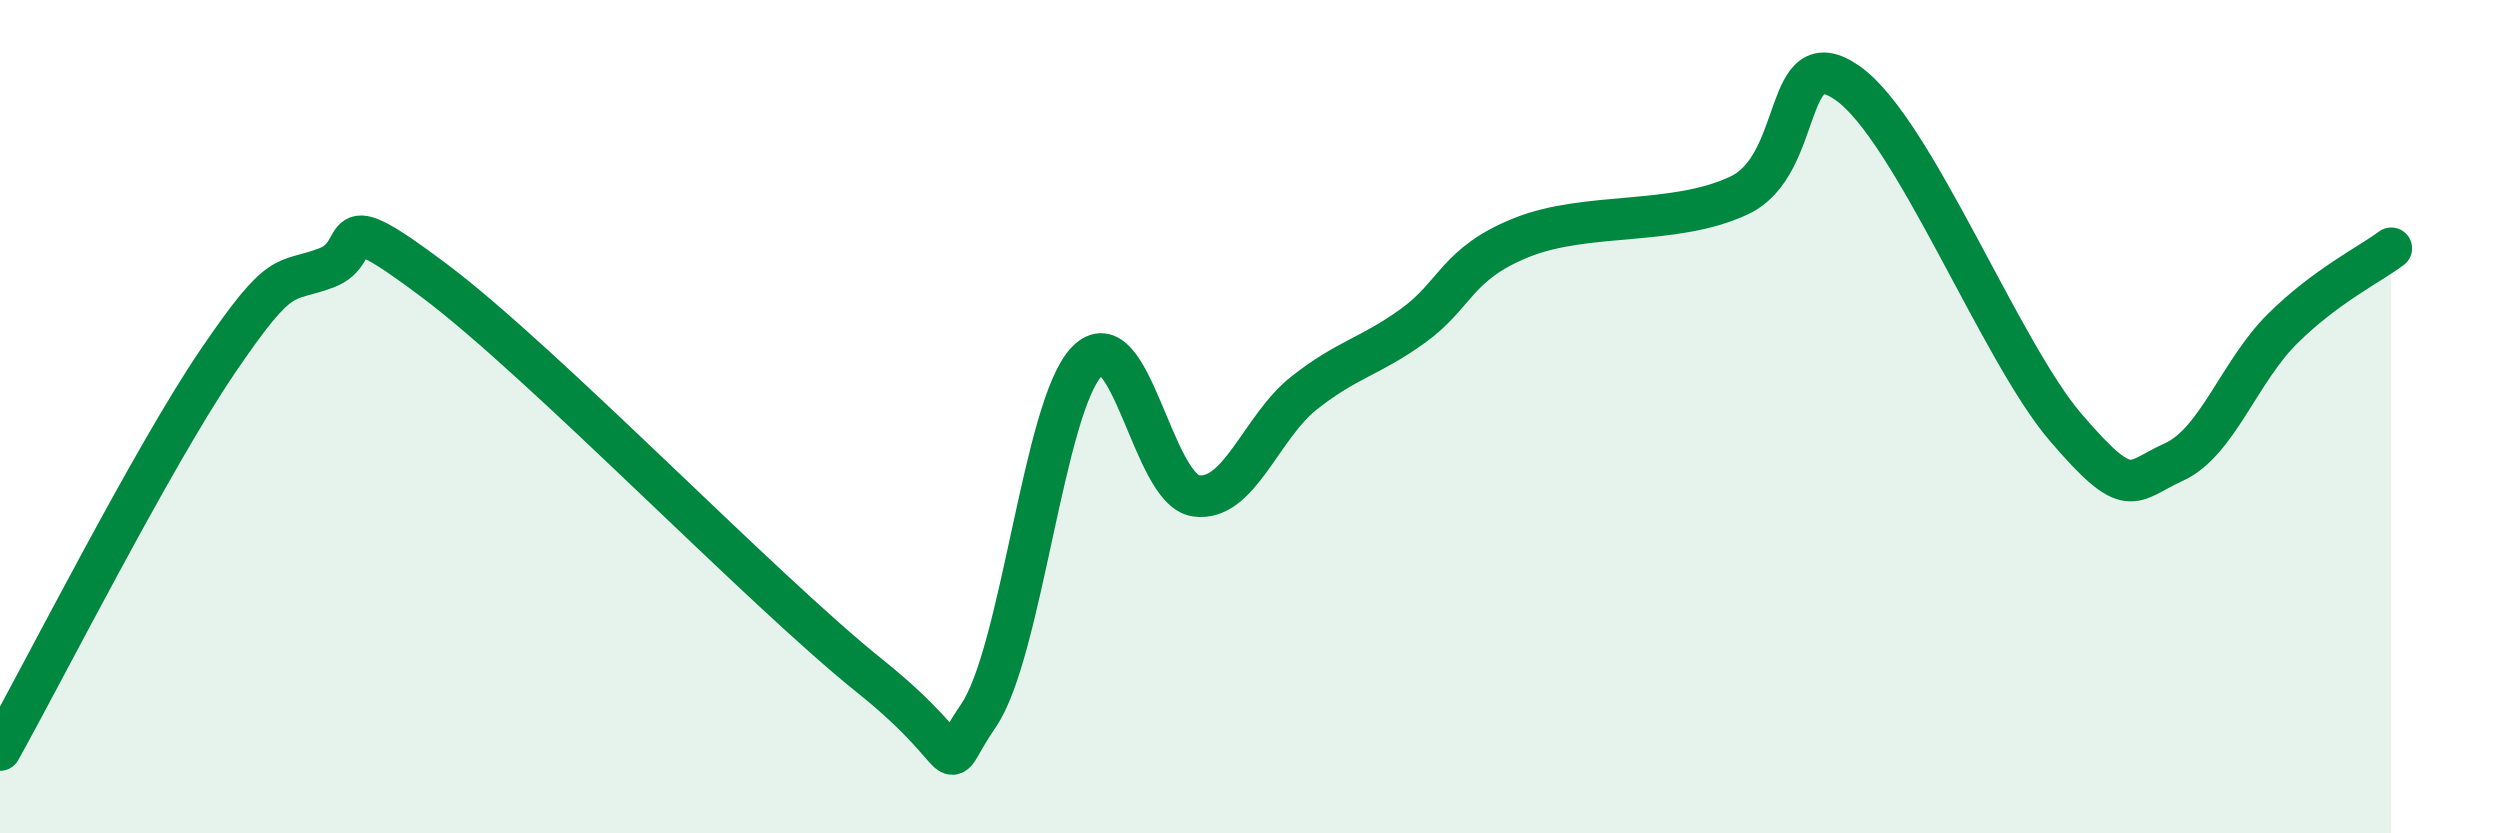 
    <svg width="60" height="20" viewBox="0 0 60 20" xmlns="http://www.w3.org/2000/svg">
      <path
        d="M 0,18 C 1.04,16.14 3.65,10.99 5.22,8.68 C 6.79,6.37 6.79,6.82 7.83,6.43 C 8.87,6.04 7.82,4.78 10.43,6.74 C 13.04,8.7 18.26,14.13 20.87,16.22 C 23.48,18.31 22.44,18.69 23.48,17.18 C 24.52,15.67 25.05,9.73 26.09,8.67 C 27.13,7.61 27.66,11.75 28.7,11.9 C 29.74,12.05 30.26,10.25 31.3,9.43 C 32.34,8.61 32.87,8.57 33.91,7.82 C 34.95,7.07 34.95,6.33 36.52,5.7 C 38.09,5.07 40.17,5.43 41.74,4.69 C 43.31,3.95 42.78,0.89 44.35,2 C 45.92,3.11 48.01,8.43 49.57,10.25 C 51.13,12.07 51.13,11.56 52.17,11.09 C 53.21,10.62 53.74,8.92 54.78,7.89 C 55.82,6.86 56.87,6.35 57.39,5.96L57.39 20L0 20Z"
        fill="#008740"
        opacity="0.1"
        stroke-linecap="round"
        stroke-linejoin="round"
      />
      <path
        d="M 0,18 C 1.04,16.14 3.65,10.99 5.22,8.68 C 6.79,6.37 6.79,6.82 7.83,6.43 C 8.87,6.04 7.82,4.78 10.43,6.74 C 13.04,8.7 18.26,14.13 20.87,16.22 C 23.48,18.31 22.44,18.69 23.48,17.18 C 24.52,15.67 25.05,9.73 26.09,8.67 C 27.13,7.61 27.66,11.75 28.7,11.9 C 29.74,12.05 30.26,10.25 31.3,9.43 C 32.34,8.61 32.87,8.57 33.91,7.82 C 34.95,7.07 34.95,6.33 36.52,5.7 C 38.09,5.07 40.17,5.43 41.74,4.69 C 43.31,3.95 42.78,0.89 44.35,2 C 45.92,3.11 48.01,8.43 49.57,10.25 C 51.13,12.07 51.13,11.56 52.17,11.09 C 53.21,10.62 53.74,8.92 54.78,7.89 C 55.82,6.86 56.87,6.35 57.39,5.96"
        stroke="#008740"
        stroke-width="1"
        fill="none"
        stroke-linecap="round"
        stroke-linejoin="round"
      />
    </svg>
  